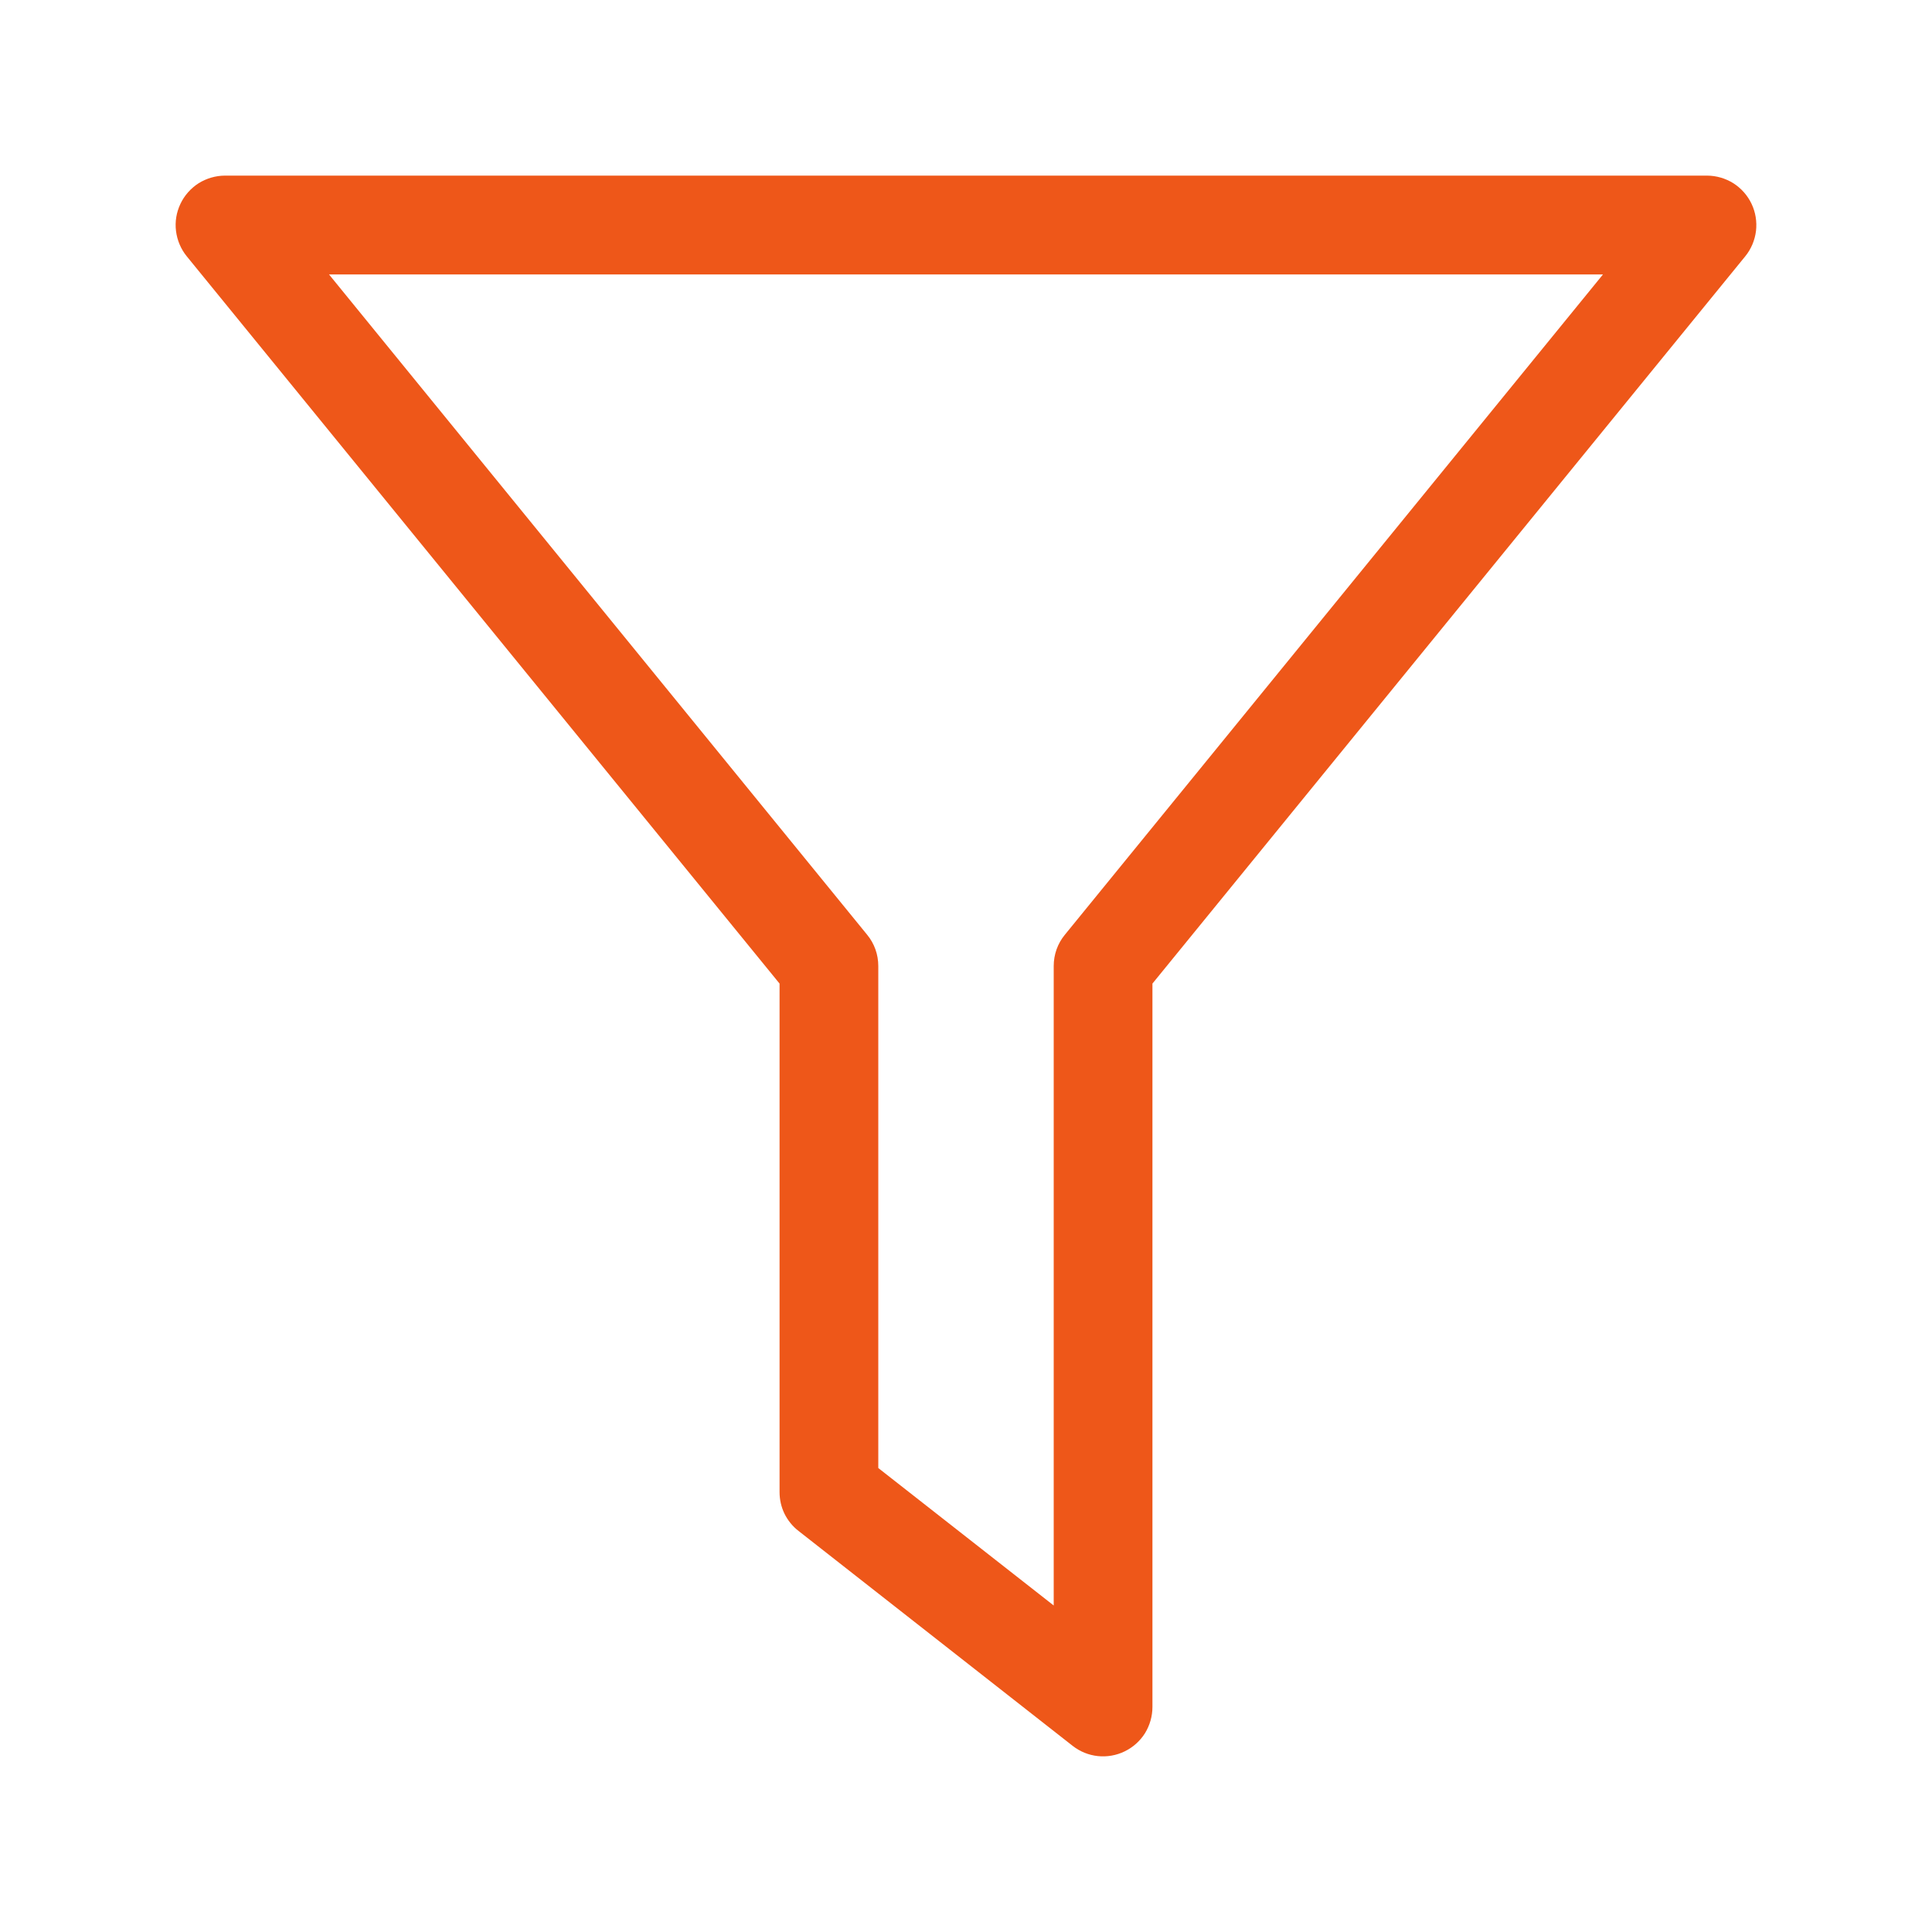 <svg width="20" height="20" viewBox="0 0 20 20" fill="none" xmlns="http://www.w3.org/2000/svg">
    <path d="M1.868 2.11C1.909 2.023 1.975 1.949 2.056 1.897C2.138 1.846 2.233 1.818 2.33 1.818H17.67C17.767 1.818 17.862 1.846 17.944 1.897C18.025 1.949 18.091 2.023 18.132 2.11C18.174 2.198 18.189 2.295 18.178 2.391C18.166 2.487 18.128 2.578 18.067 2.653L11.93 10.182V17.67C11.93 17.766 11.903 17.86 11.853 17.942C11.802 18.023 11.729 18.088 11.643 18.13C11.557 18.172 11.46 18.189 11.365 18.179C11.27 18.169 11.179 18.132 11.104 18.073L8.266 15.848C8.205 15.801 8.155 15.739 8.121 15.67C8.087 15.6 8.07 15.524 8.07 15.446V10.182L1.933 2.653C1.872 2.578 1.834 2.487 1.822 2.391C1.81 2.295 1.826 2.198 1.868 2.11ZM8.977 9.677C9.052 9.768 9.092 9.882 9.092 10V15.197L10.908 16.62V10C10.908 9.882 10.948 9.768 11.023 9.677L16.594 2.841H3.406L8.977 9.677Z" fill="#EE5719"/>
</svg>
